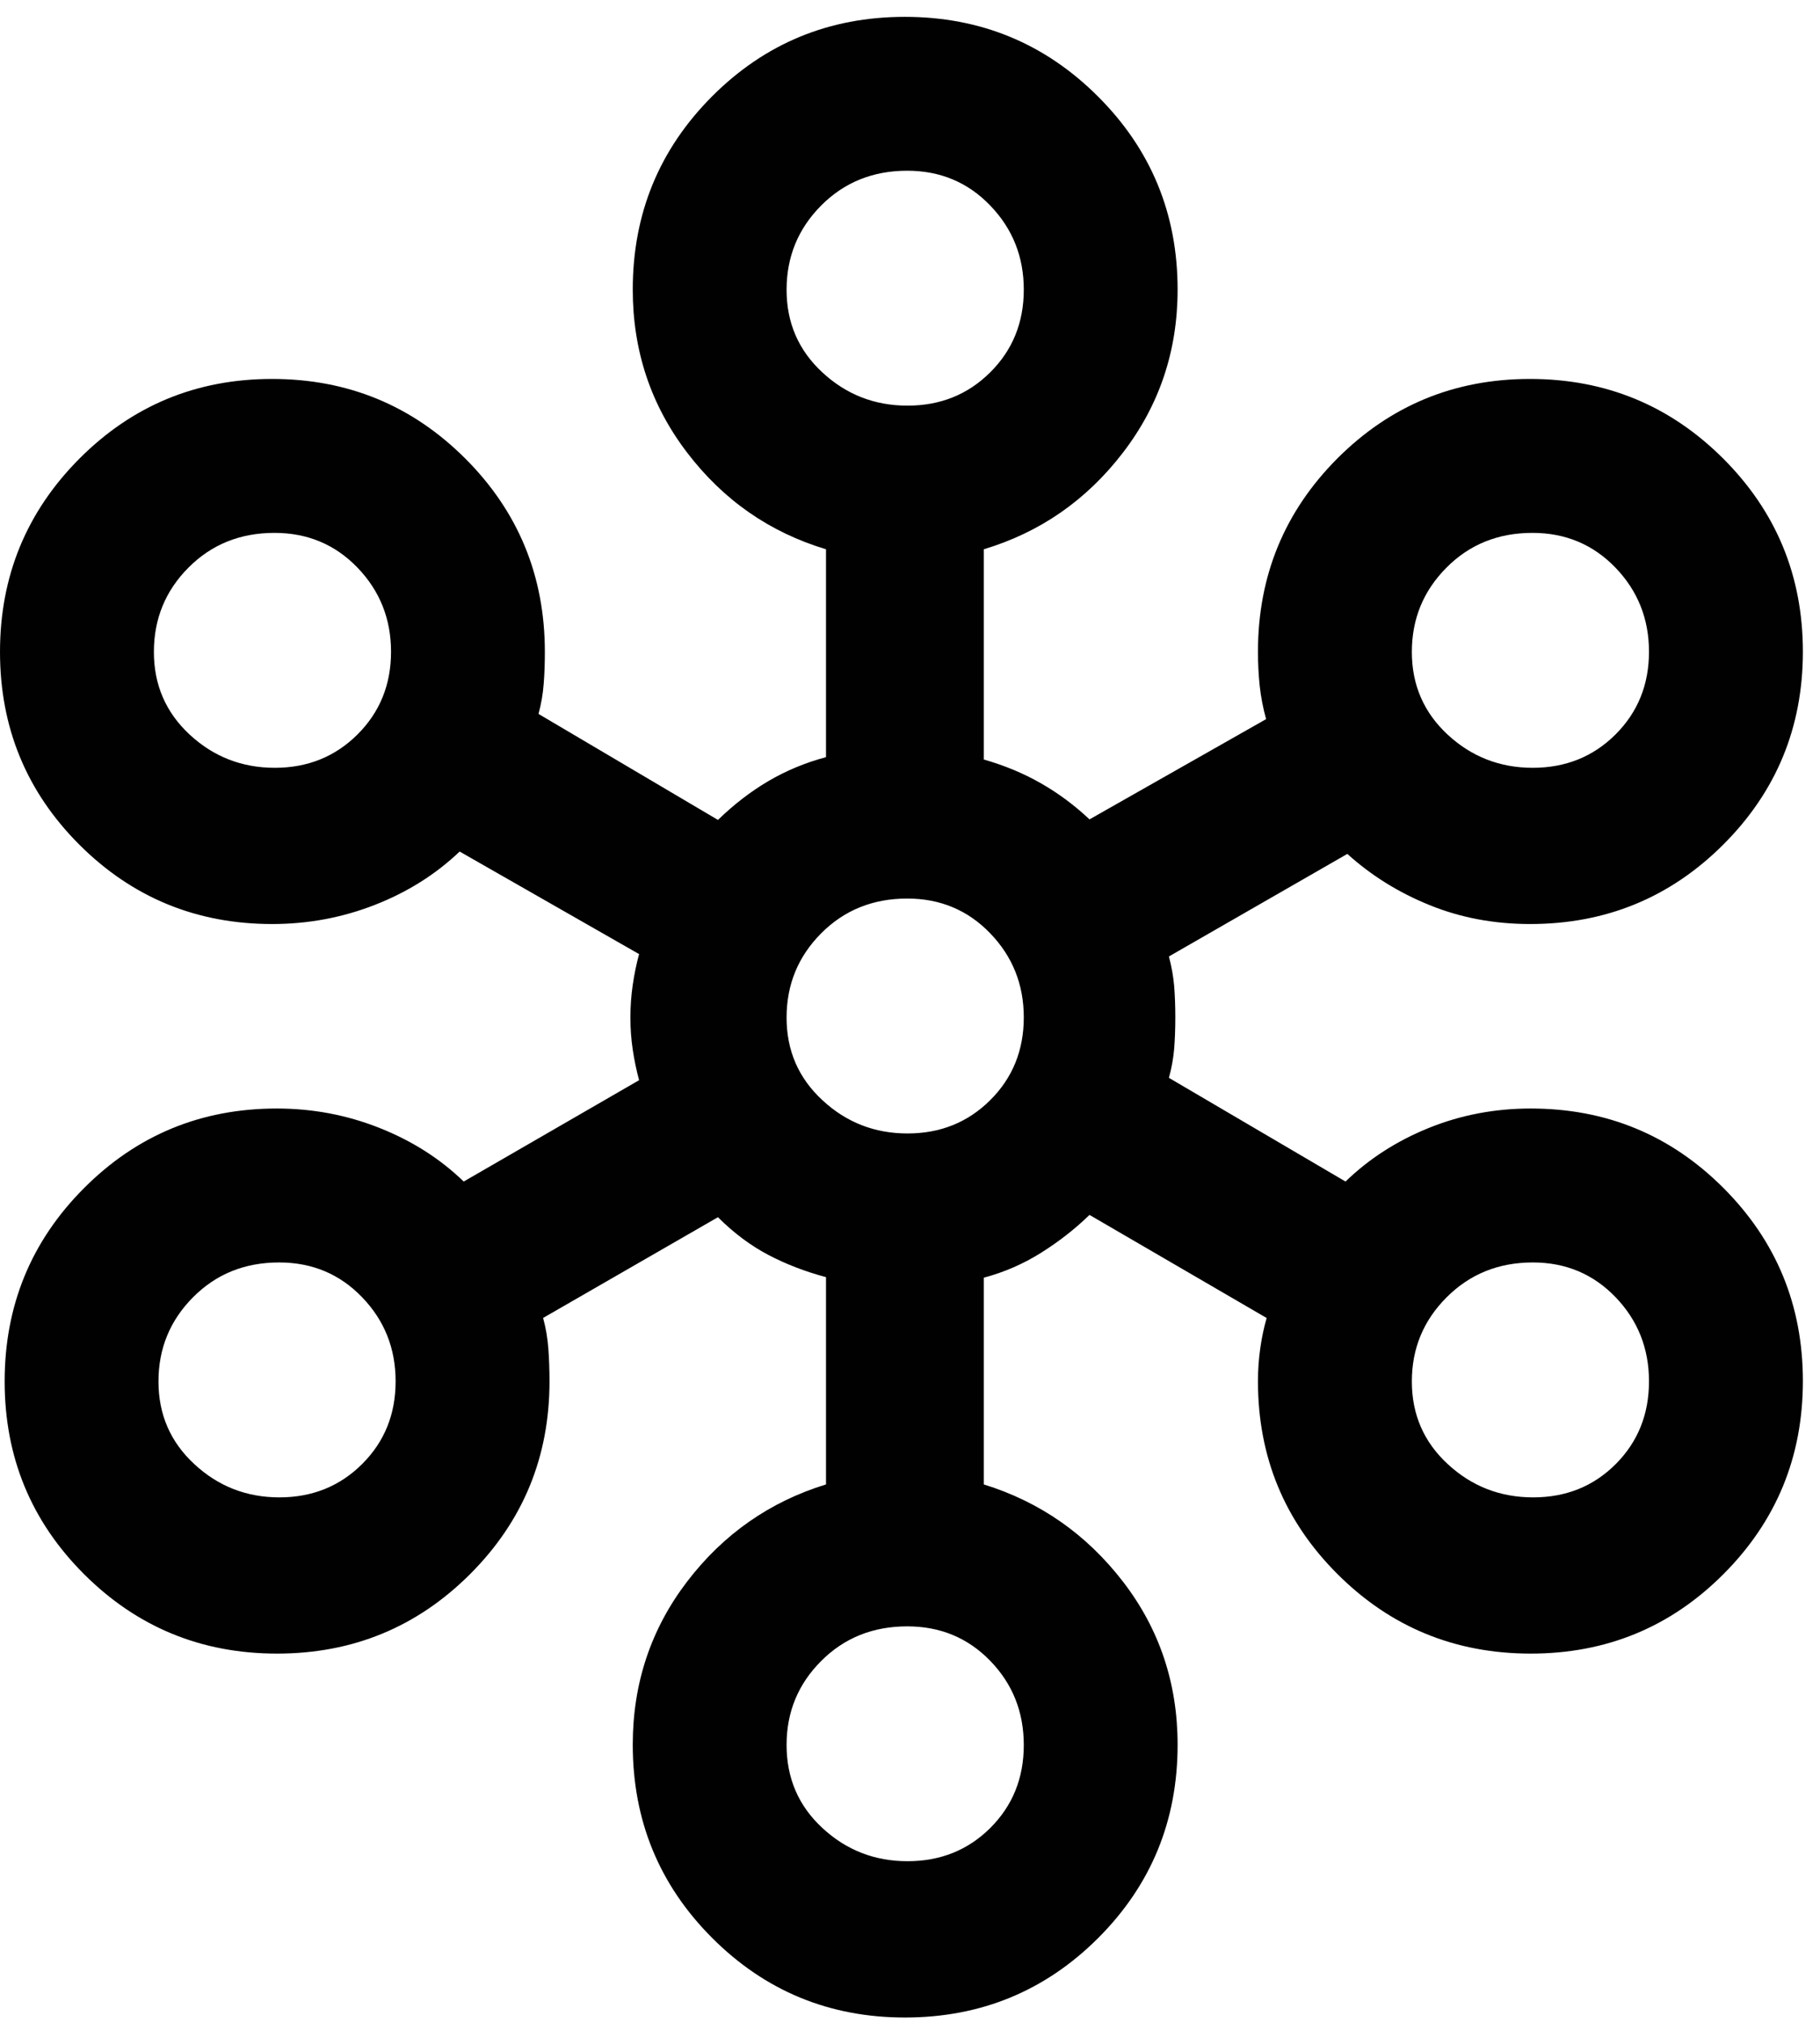 <svg width="27" height="30" viewBox="0 0 27 30" fill="none" xmlns="http://www.w3.org/2000/svg">
<path d="M13.425 29.921C12.304 29.921 11.351 29.527 10.565 28.741C9.779 27.954 9.387 26.999 9.387 25.875C9.387 24.965 9.656 24.159 10.194 23.455C10.732 22.752 11.419 22.272 12.254 22.015V18.941C11.948 18.859 11.663 18.75 11.4 18.612C11.137 18.474 10.887 18.288 10.651 18.052L8.057 19.546C8.098 19.695 8.123 19.846 8.135 20.001C8.146 20.156 8.152 20.317 8.152 20.486C8.152 21.608 7.759 22.561 6.973 23.346C6.187 24.131 5.233 24.524 4.11 24.524C2.987 24.524 2.033 24.131 1.247 23.346C0.461 22.561 0.069 21.608 0.069 20.487C0.069 19.364 0.461 18.408 1.246 17.621C2.031 16.834 2.985 16.44 4.106 16.44C4.638 16.44 5.146 16.536 5.63 16.728C6.114 16.92 6.53 17.185 6.879 17.523L9.481 16.02C9.441 15.872 9.41 15.722 9.387 15.569C9.364 15.416 9.352 15.257 9.352 15.091C9.352 14.925 9.364 14.763 9.387 14.605C9.41 14.448 9.441 14.296 9.481 14.15L6.819 12.629C6.464 12.967 6.045 13.231 5.561 13.42C5.078 13.609 4.57 13.704 4.037 13.704C2.916 13.704 1.962 13.311 1.177 12.527C0.392 11.742 -0 10.789 -0 9.668C-0 8.547 0.392 7.592 1.177 6.803C1.962 6.015 2.915 5.62 4.036 5.62C5.16 5.62 6.115 6.014 6.903 6.801C7.69 7.588 8.083 8.544 8.083 9.669C8.083 9.832 8.078 9.989 8.066 10.139C8.055 10.289 8.029 10.439 7.989 10.588L10.651 12.16C10.887 11.931 11.137 11.738 11.401 11.583C11.666 11.428 11.95 11.31 12.254 11.229V8.146C11.419 7.895 10.732 7.418 10.194 6.713C9.656 6.009 9.387 5.203 9.387 4.295C9.387 3.171 9.779 2.216 10.564 1.429C11.349 0.643 12.302 0.25 13.423 0.25C14.544 0.25 15.499 0.643 16.287 1.429C17.076 2.216 17.47 3.171 17.47 4.295C17.47 5.203 17.2 6.009 16.659 6.713C16.118 7.418 15.43 7.895 14.595 8.146V11.264C14.899 11.351 15.182 11.468 15.441 11.616C15.701 11.764 15.941 11.943 16.163 12.152L18.783 10.665C18.737 10.5 18.706 10.336 18.688 10.174C18.671 10.012 18.662 9.843 18.662 9.666C18.662 8.542 19.055 7.587 19.839 6.8C20.624 6.014 21.577 5.62 22.698 5.62C23.819 5.62 24.774 6.013 25.563 6.8C26.351 7.587 26.746 8.542 26.746 9.665C26.746 10.786 26.352 11.74 25.566 12.525C24.779 13.311 23.824 13.704 22.7 13.704C22.167 13.704 21.67 13.611 21.21 13.424C20.749 13.238 20.342 12.984 19.988 12.664L17.341 14.185C17.381 14.337 17.407 14.484 17.419 14.624C17.43 14.764 17.436 14.919 17.436 15.089C17.436 15.259 17.43 15.414 17.419 15.554C17.407 15.695 17.381 15.839 17.341 15.985L19.961 17.523C20.31 17.185 20.722 16.92 21.197 16.728C21.672 16.536 22.176 16.44 22.708 16.44C23.83 16.44 24.783 16.833 25.568 17.619C26.353 18.405 26.746 19.359 26.746 20.482C26.746 21.605 26.353 22.559 25.568 23.345C24.784 24.131 23.83 24.524 22.709 24.524C21.585 24.524 20.63 24.131 19.843 23.346C19.056 22.561 18.662 21.608 18.662 20.486C18.662 20.314 18.674 20.149 18.697 19.991C18.719 19.834 18.751 19.686 18.791 19.547L16.163 18.018C15.95 18.225 15.711 18.412 15.447 18.578C15.183 18.744 14.899 18.868 14.595 18.949V22.015C15.43 22.274 16.118 22.755 16.659 23.456C17.2 24.158 17.47 24.964 17.47 25.876C17.47 27.002 17.077 27.957 16.291 28.743C15.504 29.528 14.549 29.921 13.425 29.921ZM13.463 27.603C13.951 27.603 14.36 27.439 14.691 27.11C15.022 26.78 15.188 26.371 15.188 25.88C15.188 25.389 15.022 24.973 14.69 24.631C14.359 24.29 13.948 24.12 13.459 24.12C12.95 24.12 12.524 24.291 12.182 24.634C11.84 24.976 11.669 25.391 11.669 25.878C11.669 26.372 11.846 26.783 12.201 27.111C12.555 27.439 12.976 27.603 13.463 27.603ZM4.145 22.207C4.633 22.207 5.042 22.042 5.373 21.712C5.704 21.382 5.869 20.974 5.869 20.486C5.869 19.999 5.704 19.583 5.372 19.239C5.041 18.895 4.63 18.723 4.141 18.723C3.631 18.723 3.206 18.895 2.864 19.239C2.522 19.583 2.351 19.999 2.351 20.488C2.351 20.977 2.528 21.386 2.883 21.714C3.237 22.043 3.658 22.207 4.145 22.207ZM22.745 22.207C23.234 22.207 23.642 22.042 23.971 21.712C24.299 21.382 24.463 20.974 24.463 20.486C24.463 19.999 24.298 19.583 23.968 19.239C23.637 18.895 23.228 18.723 22.74 18.723C22.232 18.723 21.806 18.895 21.462 19.239C21.117 19.583 20.945 19.999 20.945 20.488C20.945 20.977 21.122 21.386 21.478 21.714C21.833 22.043 22.256 22.207 22.745 22.207ZM13.463 16.81C13.951 16.81 14.36 16.645 14.691 16.315C15.022 15.985 15.188 15.577 15.188 15.089C15.188 14.602 15.022 14.186 14.69 13.842C14.359 13.498 13.948 13.326 13.459 13.326C12.95 13.326 12.524 13.498 12.182 13.842C11.84 14.186 11.669 14.602 11.669 15.092C11.669 15.581 11.846 15.989 12.201 16.317C12.555 16.646 12.976 16.81 13.463 16.81ZM4.077 11.387C4.564 11.387 4.973 11.222 5.304 10.892C5.635 10.562 5.801 10.154 5.801 9.666C5.801 9.179 5.635 8.763 5.304 8.419C4.972 8.075 4.562 7.903 4.072 7.903C3.563 7.903 3.137 8.075 2.795 8.419C2.453 8.763 2.283 9.179 2.283 9.669C2.283 10.158 2.46 10.566 2.814 10.895C3.168 11.223 3.589 11.387 4.077 11.387ZM22.739 11.387C23.226 11.387 23.636 11.222 23.967 10.892C24.297 10.562 24.463 10.154 24.463 9.666C24.463 9.179 24.297 8.763 23.966 8.419C23.634 8.075 23.224 7.903 22.734 7.903C22.225 7.903 21.799 8.075 21.458 8.419C21.116 8.763 20.945 9.179 20.945 9.669C20.945 10.158 21.122 10.566 21.476 10.895C21.83 11.223 22.251 11.387 22.739 11.387ZM13.463 6.016C13.951 6.016 14.36 5.851 14.691 5.521C15.022 5.192 15.188 4.783 15.188 4.296C15.188 3.808 15.022 3.392 14.69 3.048C14.359 2.704 13.948 2.532 13.459 2.532C12.95 2.532 12.524 2.704 12.182 3.048C11.84 3.392 11.669 3.809 11.669 4.298C11.669 4.787 11.846 5.196 12.201 5.524C12.555 5.852 12.976 6.016 13.463 6.016Z" fill="#010101"/>
</svg>
